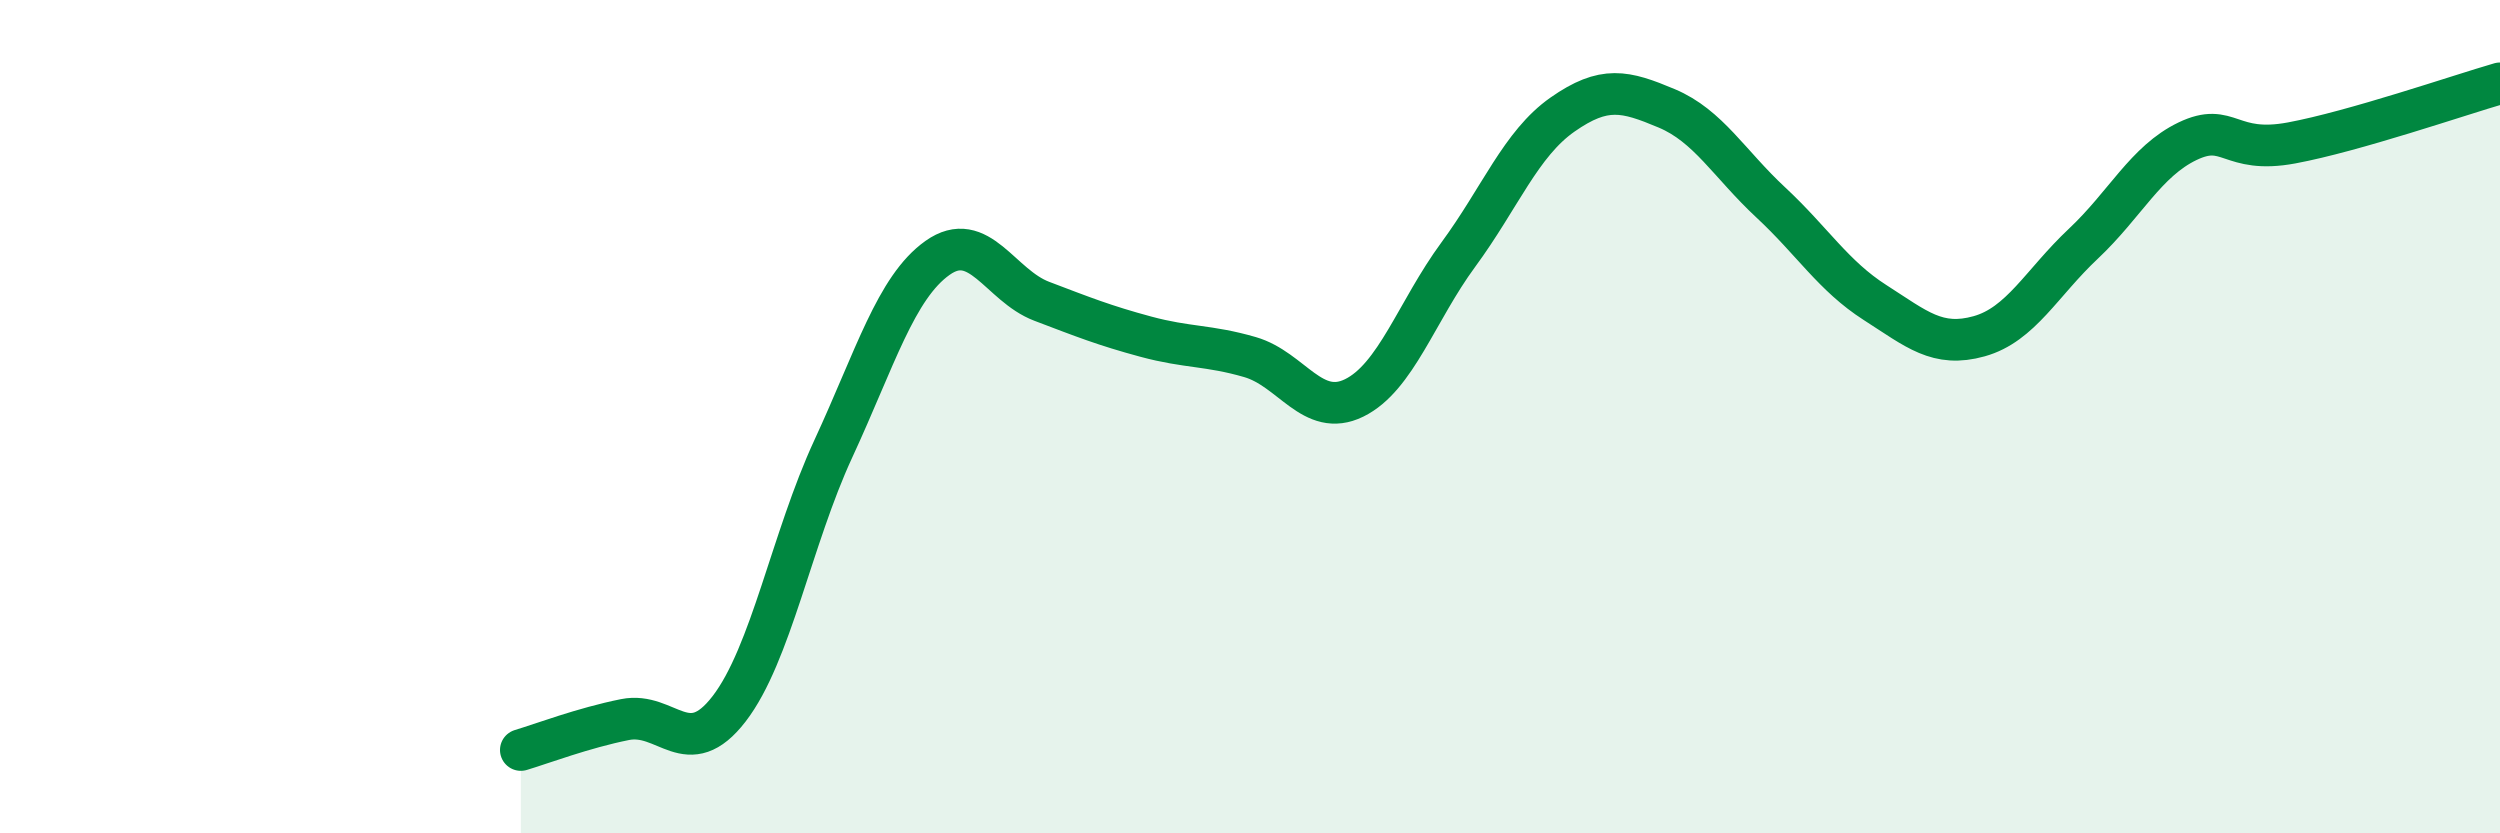 
    <svg width="60" height="20" viewBox="0 0 60 20" xmlns="http://www.w3.org/2000/svg">
      <path
        d="M 12.5,18 C 13,17.85 14,17.47 15,17.27 C 16,17.07 16.5,18.31 17.5,17.01 C 18.5,15.71 19,12.93 20,10.77 C 21,8.61 21.5,6.9 22.5,6.19 C 23.5,5.48 24,6.85 25,7.23 C 26,7.61 26.5,7.81 27.5,8.08 C 28.5,8.35 29,8.28 30,8.57 C 31,8.86 31.5,10.04 32.5,9.55 C 33.5,9.06 34,7.47 35,6.11 C 36,4.75 36.5,3.45 37.5,2.75 C 38.5,2.05 39,2.18 40,2.6 C 41,3.02 41.5,3.93 42.5,4.86 C 43.5,5.79 44,6.62 45,7.26 C 46,7.9 46.5,8.35 47.5,8.07 C 48.5,7.79 49,6.79 50,5.85 C 51,4.91 51.5,3.87 52.5,3.39 C 53.5,2.91 53.5,3.71 55,3.43 C 56.5,3.15 59,2.29 60,2L60 20L12.5 20Z"
        fill="#008740"
        opacity="0.1"
        stroke-linecap="round"
        stroke-linejoin="round"
      />
      <path
        d="M 12.5,18 C 13,17.85 14,17.47 15,17.27 C 16,17.07 16.5,18.31 17.5,17.01 C 18.5,15.71 19,12.93 20,10.77 C 21,8.61 21.5,6.9 22.5,6.19 C 23.5,5.48 24,6.85 25,7.23 C 26,7.61 26.5,7.81 27.5,8.08 C 28.5,8.35 29,8.28 30,8.57 C 31,8.86 31.5,10.04 32.5,9.55 C 33.5,9.06 34,7.47 35,6.11 C 36,4.75 36.5,3.45 37.5,2.75 C 38.5,2.05 39,2.18 40,2.6 C 41,3.02 41.5,3.93 42.5,4.86 C 43.5,5.79 44,6.62 45,7.26 C 46,7.9 46.5,8.35 47.5,8.07 C 48.5,7.79 49,6.79 50,5.85 C 51,4.91 51.5,3.87 52.5,3.39 C 53.5,2.91 53.5,3.71 55,3.43 C 56.5,3.15 59,2.29 60,2"
        stroke="#008740"
        stroke-width="1"
        fill="none"
        stroke-linecap="round"
        stroke-linejoin="round"
      />
    </svg>
  